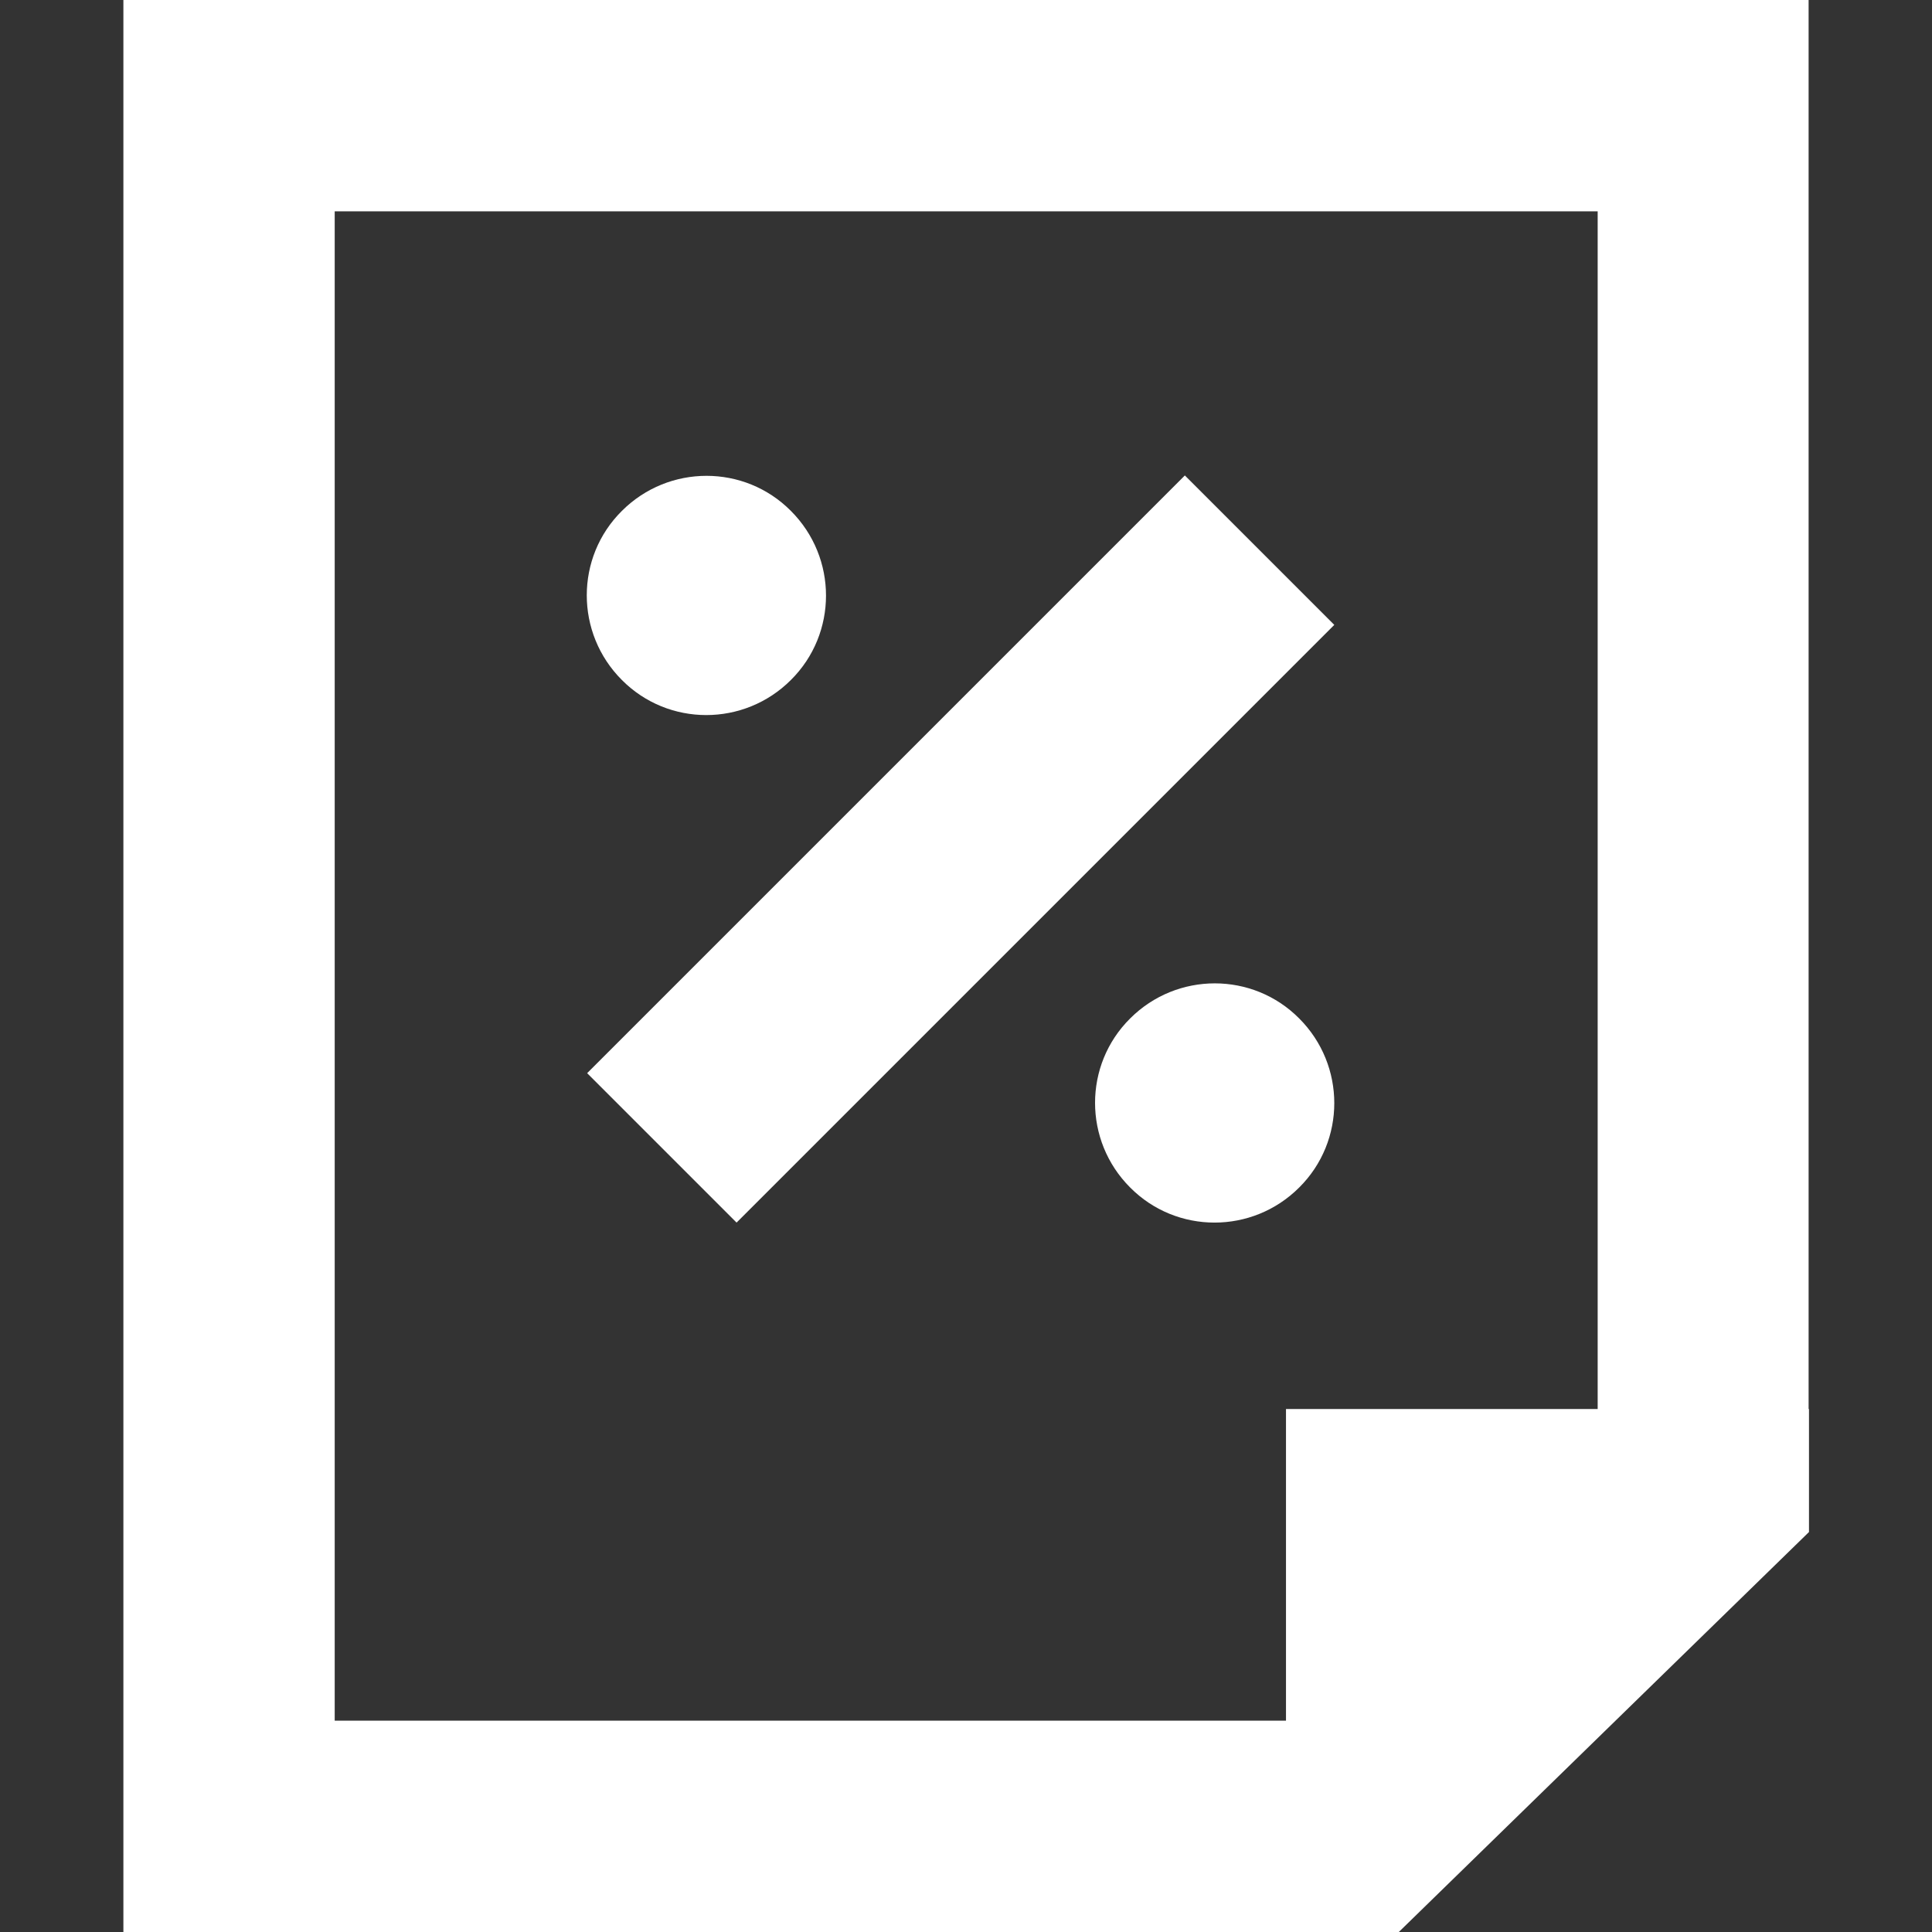 <svg xmlns="http://www.w3.org/2000/svg" viewBox="0 0 512 512"><rect x="0" y="0" width="512" height="512" fill="#333333" stroke="none"/><g data-name="Layer_1" fill="#fff"><path d="M314 205.2l39.6-39.6L314 126l-39.6 39.6-39.6 39.6-39.6 39.6-39.6 39.6 39.6 39.6 39.6-39.6 39.6-39.6 39.6-39.6zM164.8 135.4c12.4-12.4 32.5-12.4 44.8 0 12.4 12.4 12.4 32.5 0 44.8-12.4 12.4-32.5 12.4-44.8 0-12.4-12.4-12.4-32.5 0-44.8zM299.5 269.9c12.4-12.4 32.5-12.4 44.8 0 12.4 12.4 12.4 32.5 0 44.8-12.4 12.4-32.5 12.4-44.8 0-12.4-12.4-12.4-32.5 0-44.8z"/><path d="M479.3 373.4V0H32.7v512h338l108.7-106v-32.6h-.1zm-138.5 0V456H88.7V56h334.7v317.4h-82.6z"/></g></svg>
